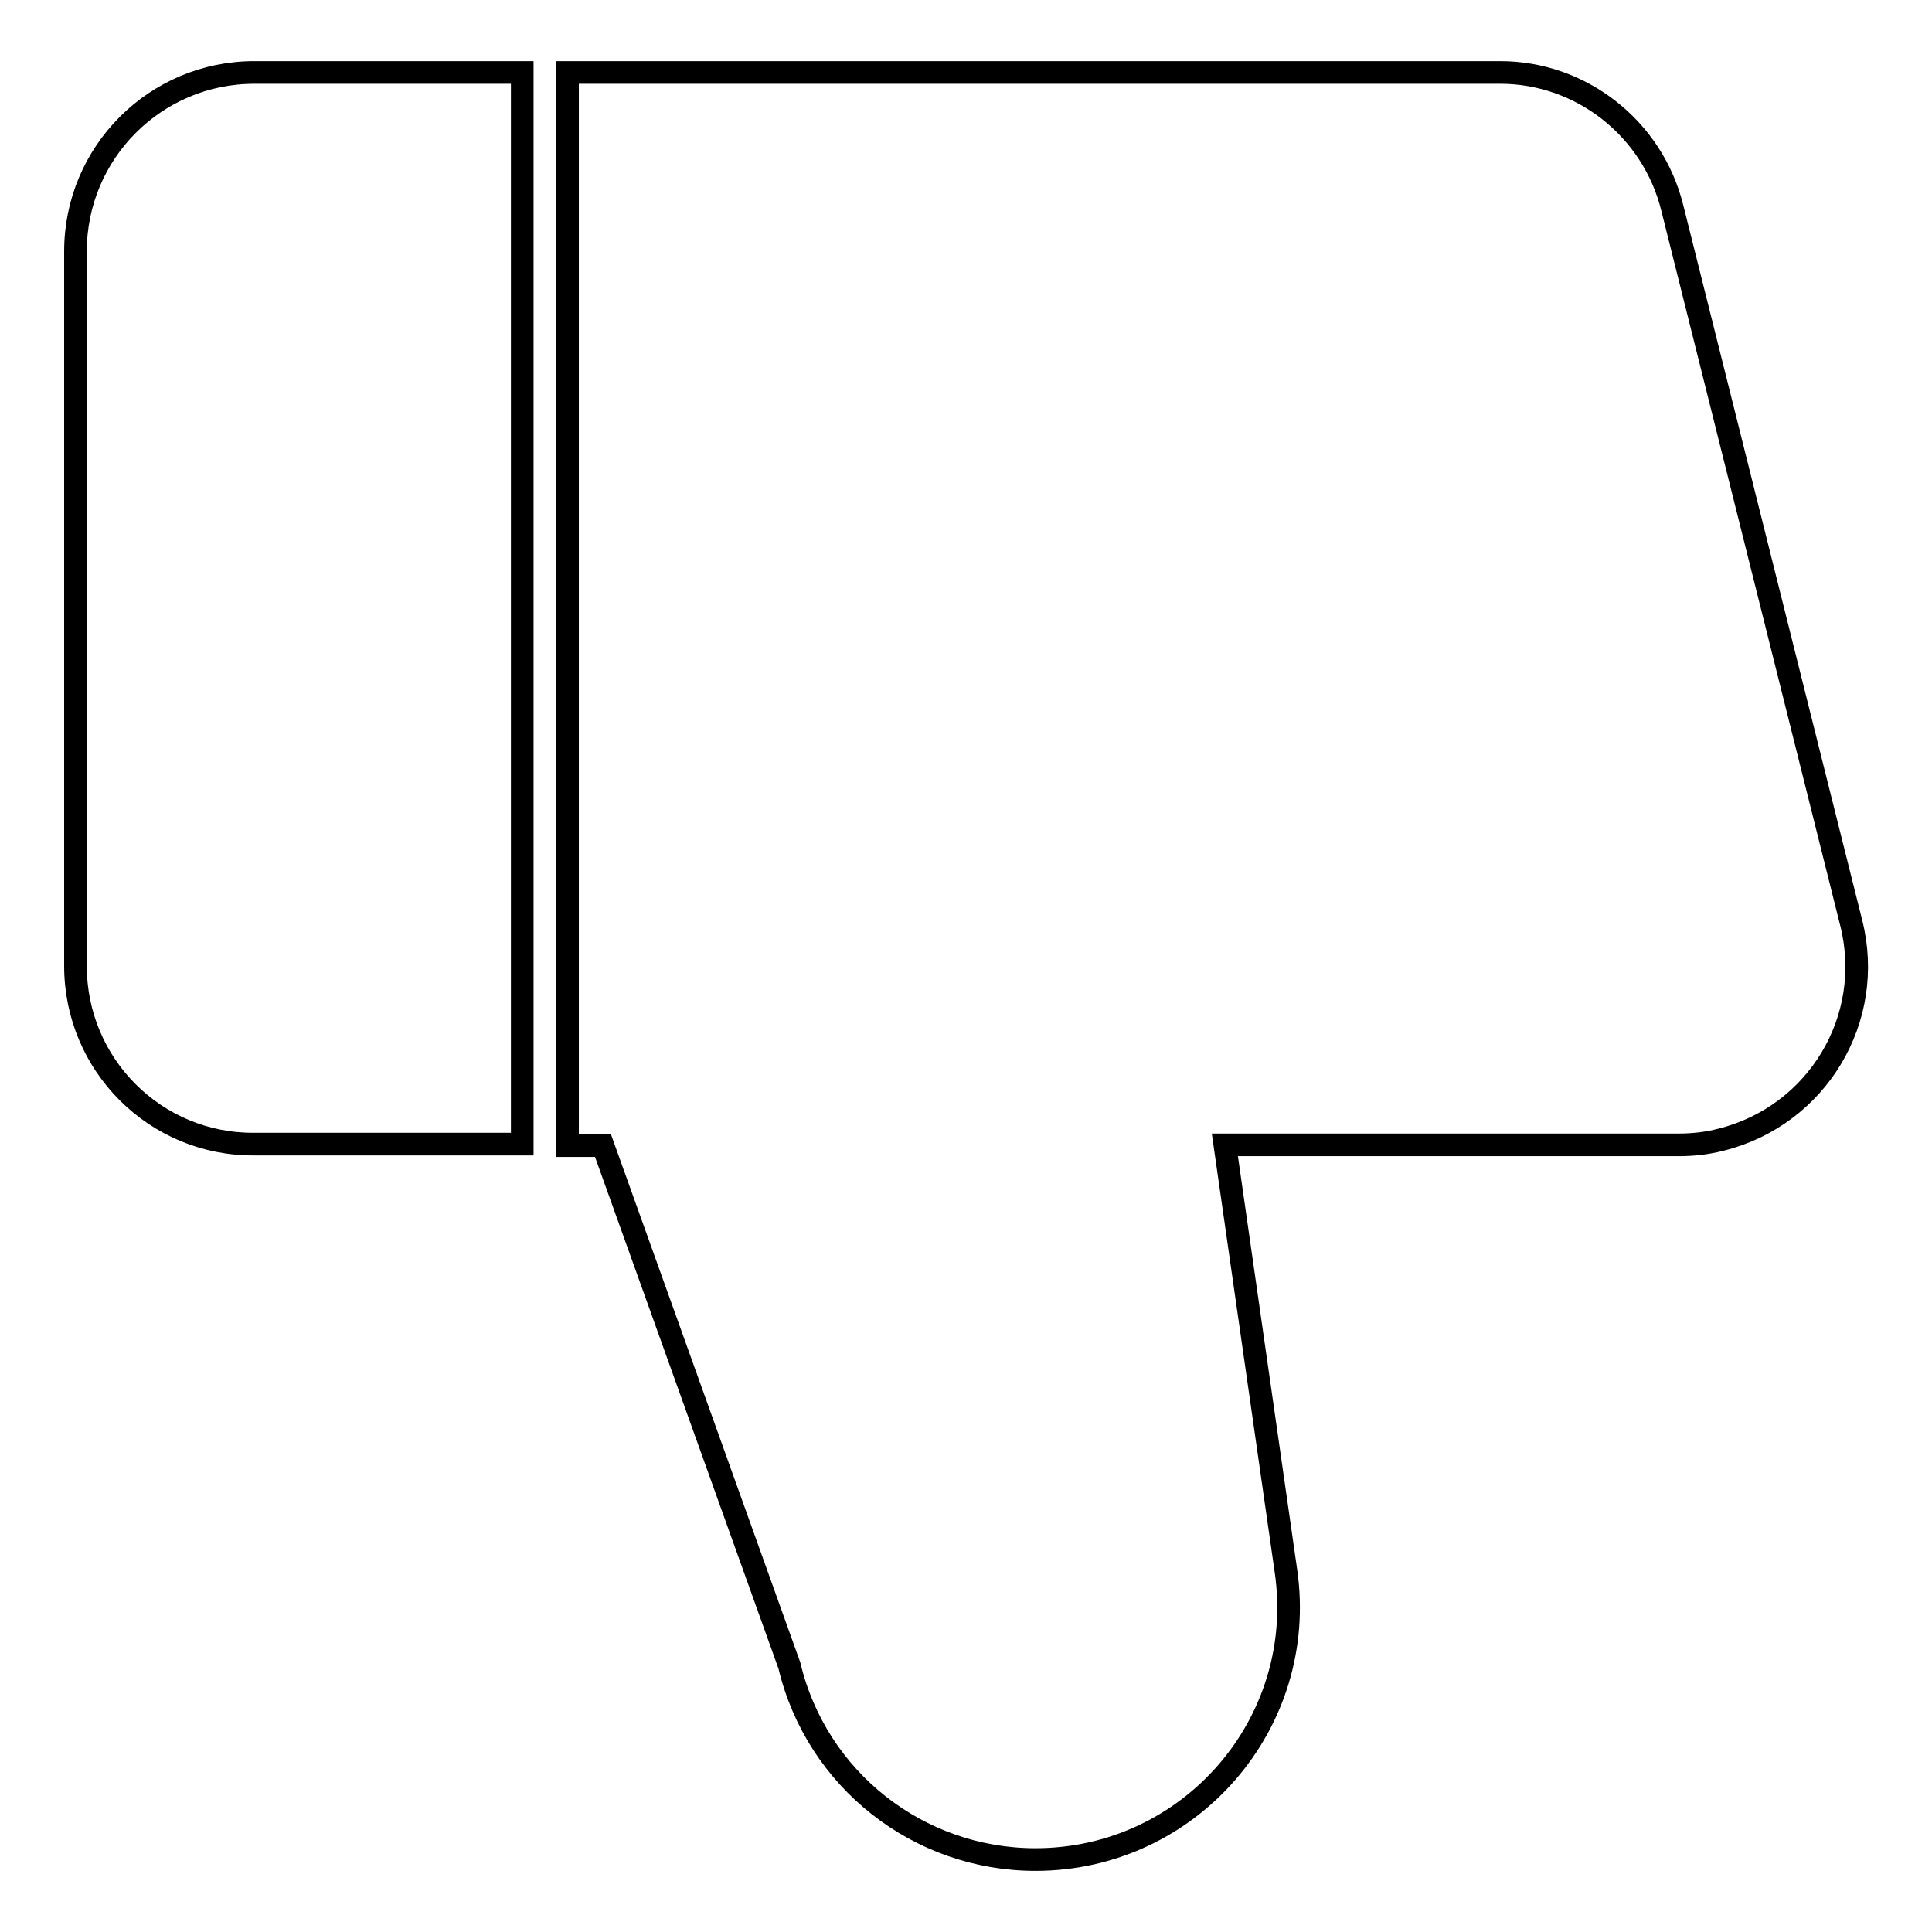 <?xml version="1.0" encoding="utf-8"?>
<!-- Svg Vector Icons : http://www.onlinewebfonts.com/icon -->
<!DOCTYPE svg PUBLIC "-//W3C//DTD SVG 1.1//EN" "http://www.w3.org/Graphics/SVG/1.1/DTD/svg11.dtd">
<svg version="1.1" xmlns="http://www.w3.org/2000/svg" xmlns:xlink="http://www.w3.org/1999/xlink" x="0px" y="0px" viewBox="0 0 256 256" enable-background="new 0 0 256 256" xml:space="preserve">
<g> <path stroke-width="3" fill-opacity="0" stroke="#000000"  d="M10,33.3C10,20.2,20.6,9.6,33.7,9.6h35.5v142H33.7C20.6,151.7,10,141.1,10,128l0,0V33.3z M221.6,27.6 l23.7,94.7c3.2,12.7-4.5,25.5-17.2,28.7c-1.9,0.5-3.8,0.7-5.7,0.7h-60.1l8.1,56.5c2.9,20.2-12.8,38.2-33.2,38.2h0 c-15.5,0-29-10.6-32.6-25.7l-24.7-68.9h-4.7V9.6h123.6C209.5,9.6,219,17,221.6,27.6L221.6,27.6z"/></g>
</svg>